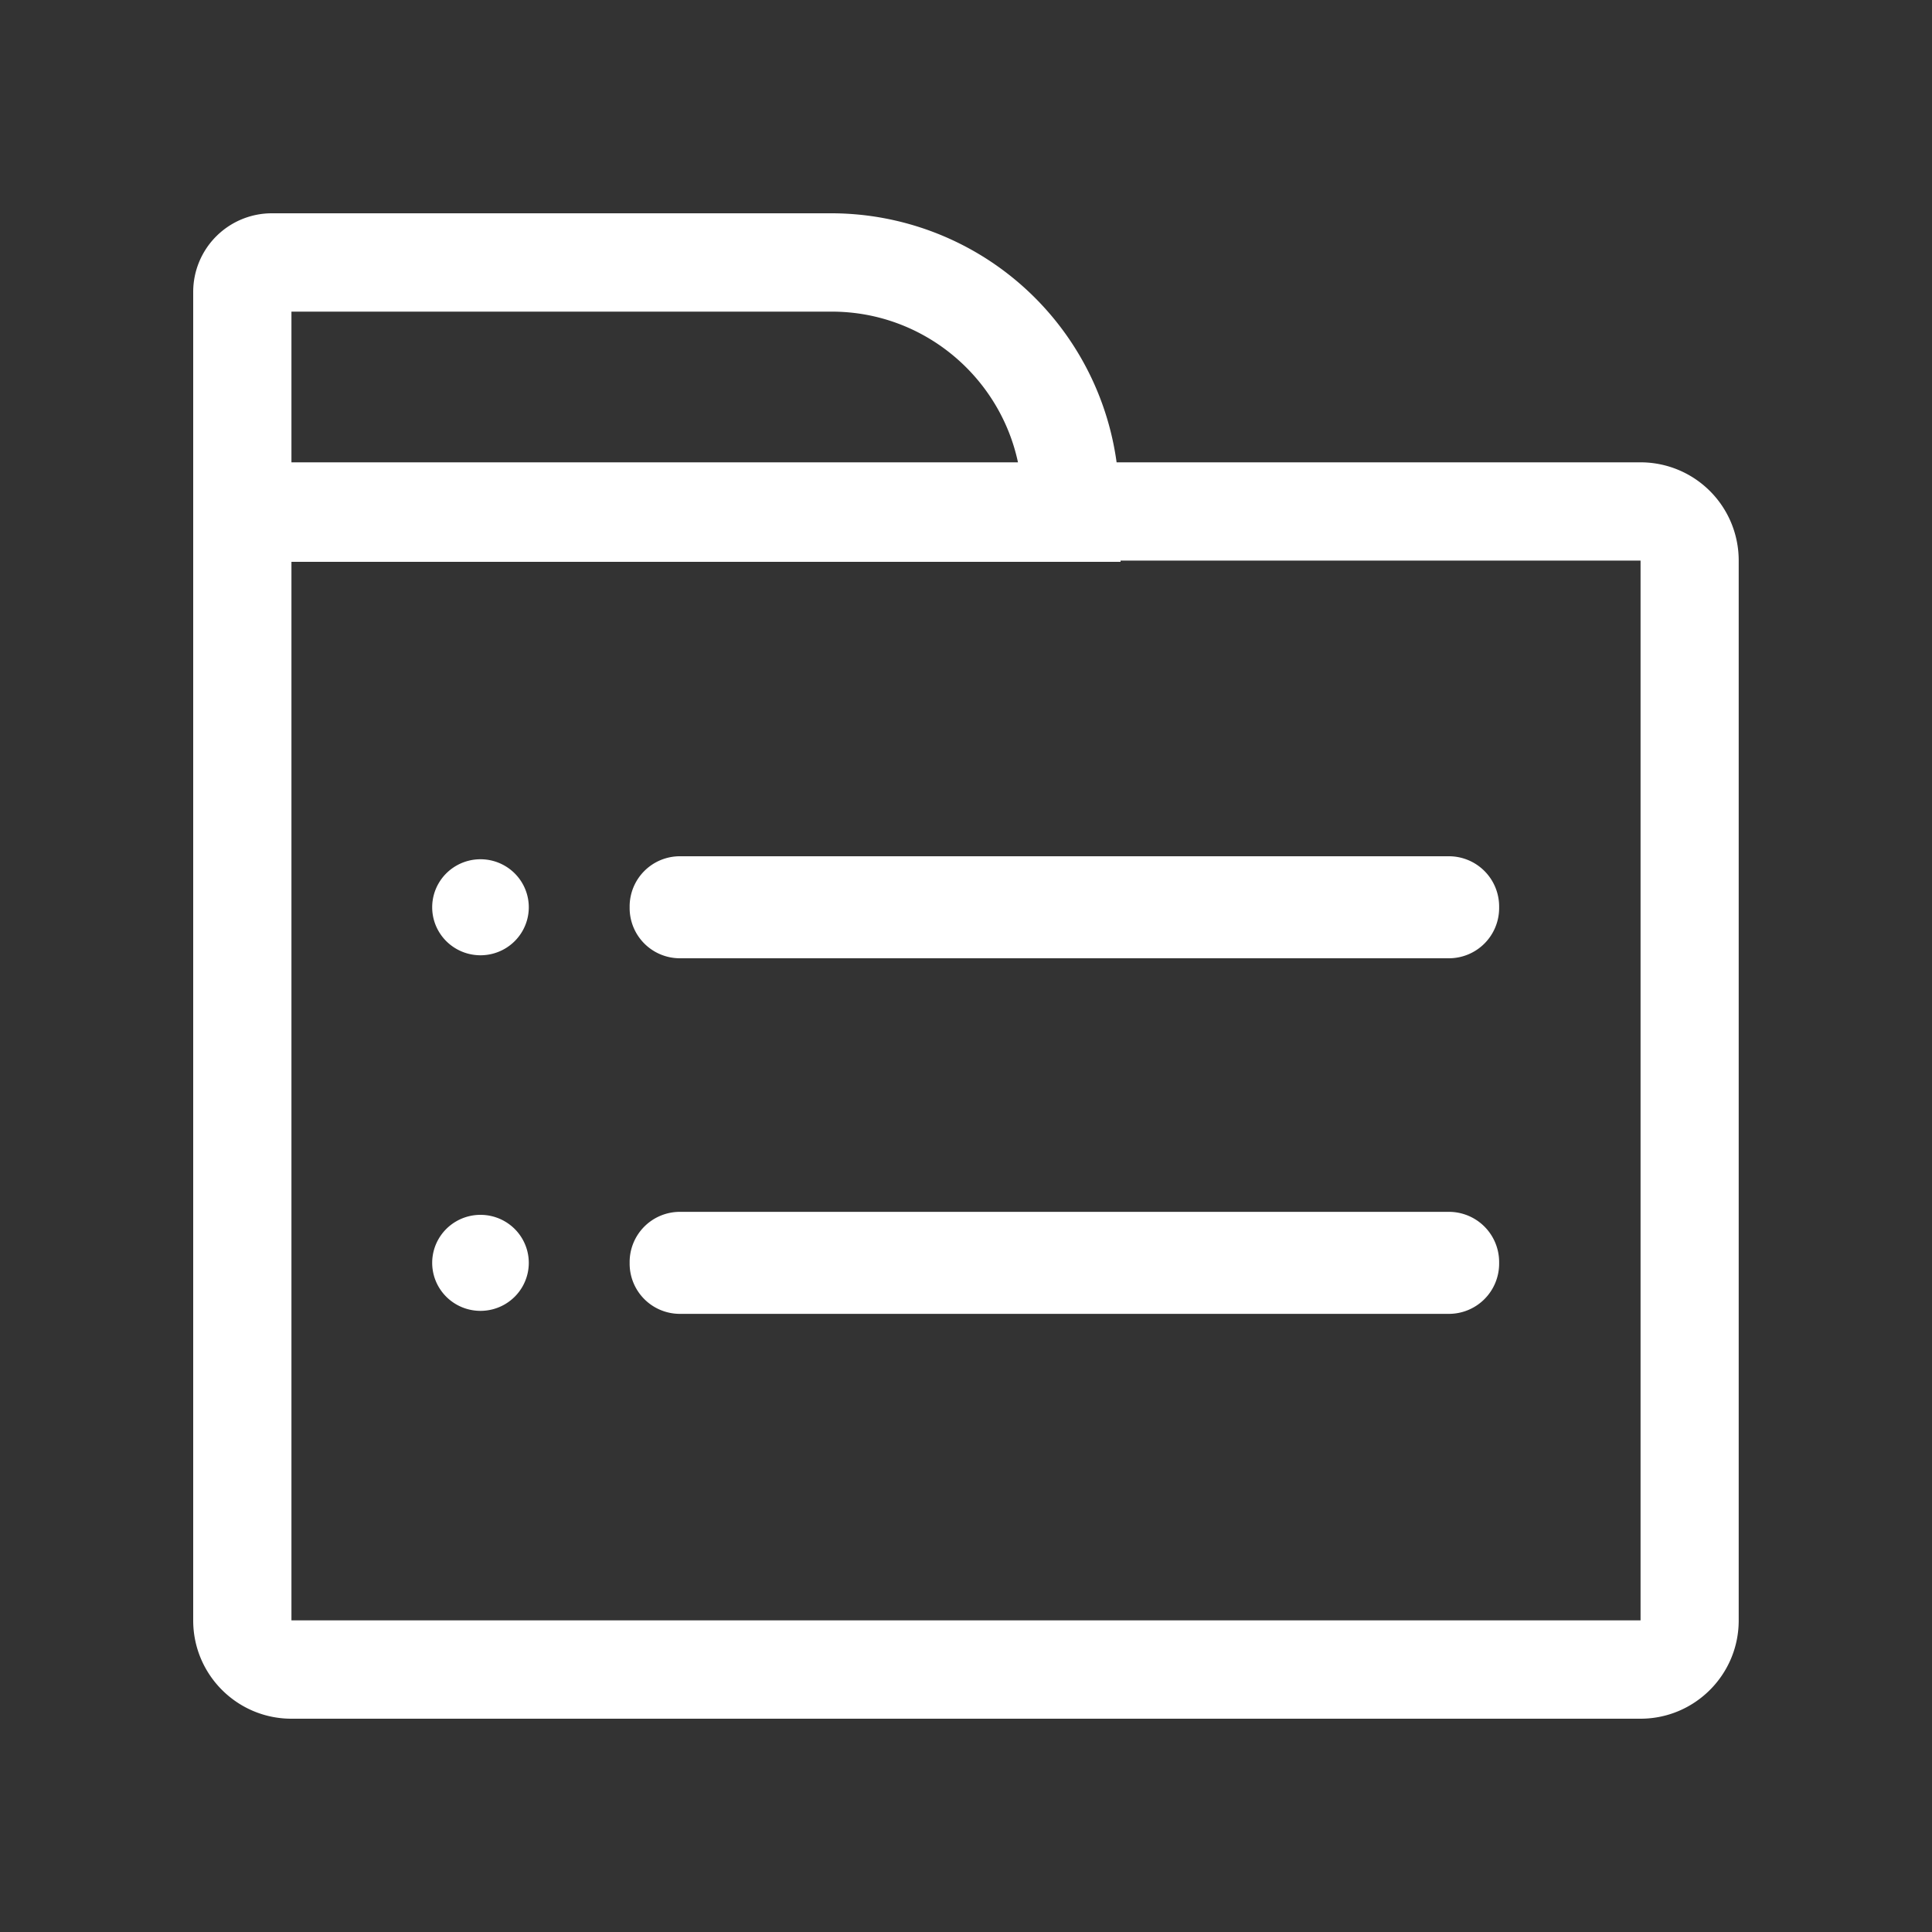 <?xml version="1.0" standalone="no"?><!DOCTYPE svg PUBLIC "-//W3C//DTD SVG 1.1//EN" "http://www.w3.org/Graphics/SVG/1.1/DTD/svg11.dtd"><svg t="1717721858585" class="icon" viewBox="0 0 1024 1024" version="1.1" xmlns="http://www.w3.org/2000/svg" p-id="8380" data-spm-anchor-id="a313x.search_index.0.i8.78b13a81hPDHK8" xmlns:xlink="http://www.w3.org/1999/xlink" width="30" height="30"><rect x="0" y="0" width="1024" height="1024" fill="#333333" stroke="none"/><path d="M869.53 245.043h-277.709A152.73 152.73 0 0 0 440.832 113.05H144.077A41.677 41.677 0 0 0 102.4 154.726v704.154c0 28.774 23.347 52.07 52.07 52.07h715.008c28.774 0 52.07-23.347 52.07-52.07V297.114a52.019 52.019 0 0 0-52.019-52.07zM154.47 165.171H440.832c48.435 0 88.986 34.304 98.714 79.872H154.47v-79.872z m715.059 693.658H154.47V297.779H593.92v-0.666h275.61v561.715z" p-id="8381" data-spm-anchor-id="a313x.search_index.0.i6.78b13a81hPDHK8" class="selected" fill="#ffffff"></path><path d="M229.069 480.87a25.6 25.446 0 1 0 51.2 0 25.6 25.446 0 1 0-51.2 0Z" p-id="8382" data-spm-anchor-id="a313x.search_index.0.i10.78b13a81hPDHK8" class="selected" fill="#ffffff"></path><path d="M360.294 453.837a26.624 26.624 0 0 0-26.573 26.573v0.922a26.624 26.624 0 0 0 26.573 26.573H768a26.624 26.624 0 0 0 26.573-26.573v-0.922A26.624 26.624 0 0 0 768 453.837H360.294z" p-id="8383" data-spm-anchor-id="a313x.search_index.0.i11.78b13a81hPDHK8" class="selected" fill="#ffffff"></path><path d="M229.069 669.338a25.6 25.446 0 1 0 51.2 0 25.6 25.446 0 1 0-51.2 0Z" p-id="8384" data-spm-anchor-id="a313x.search_index.0.i12.78b13a81hPDHK8" class="selected" fill="#ffffff"></path><path d="M768 642.304H360.294a26.624 26.624 0 0 0-26.573 26.573v0.922a26.624 26.624 0 0 0 26.573 26.573H768a26.624 26.624 0 0 0 26.573-26.573v-0.922a26.624 26.624 0 0 0-26.573-26.573z" p-id="8385" data-spm-anchor-id="a313x.search_index.0.i9.78b13a81hPDHK8" class="selected" fill="#ffffff"></path></svg>